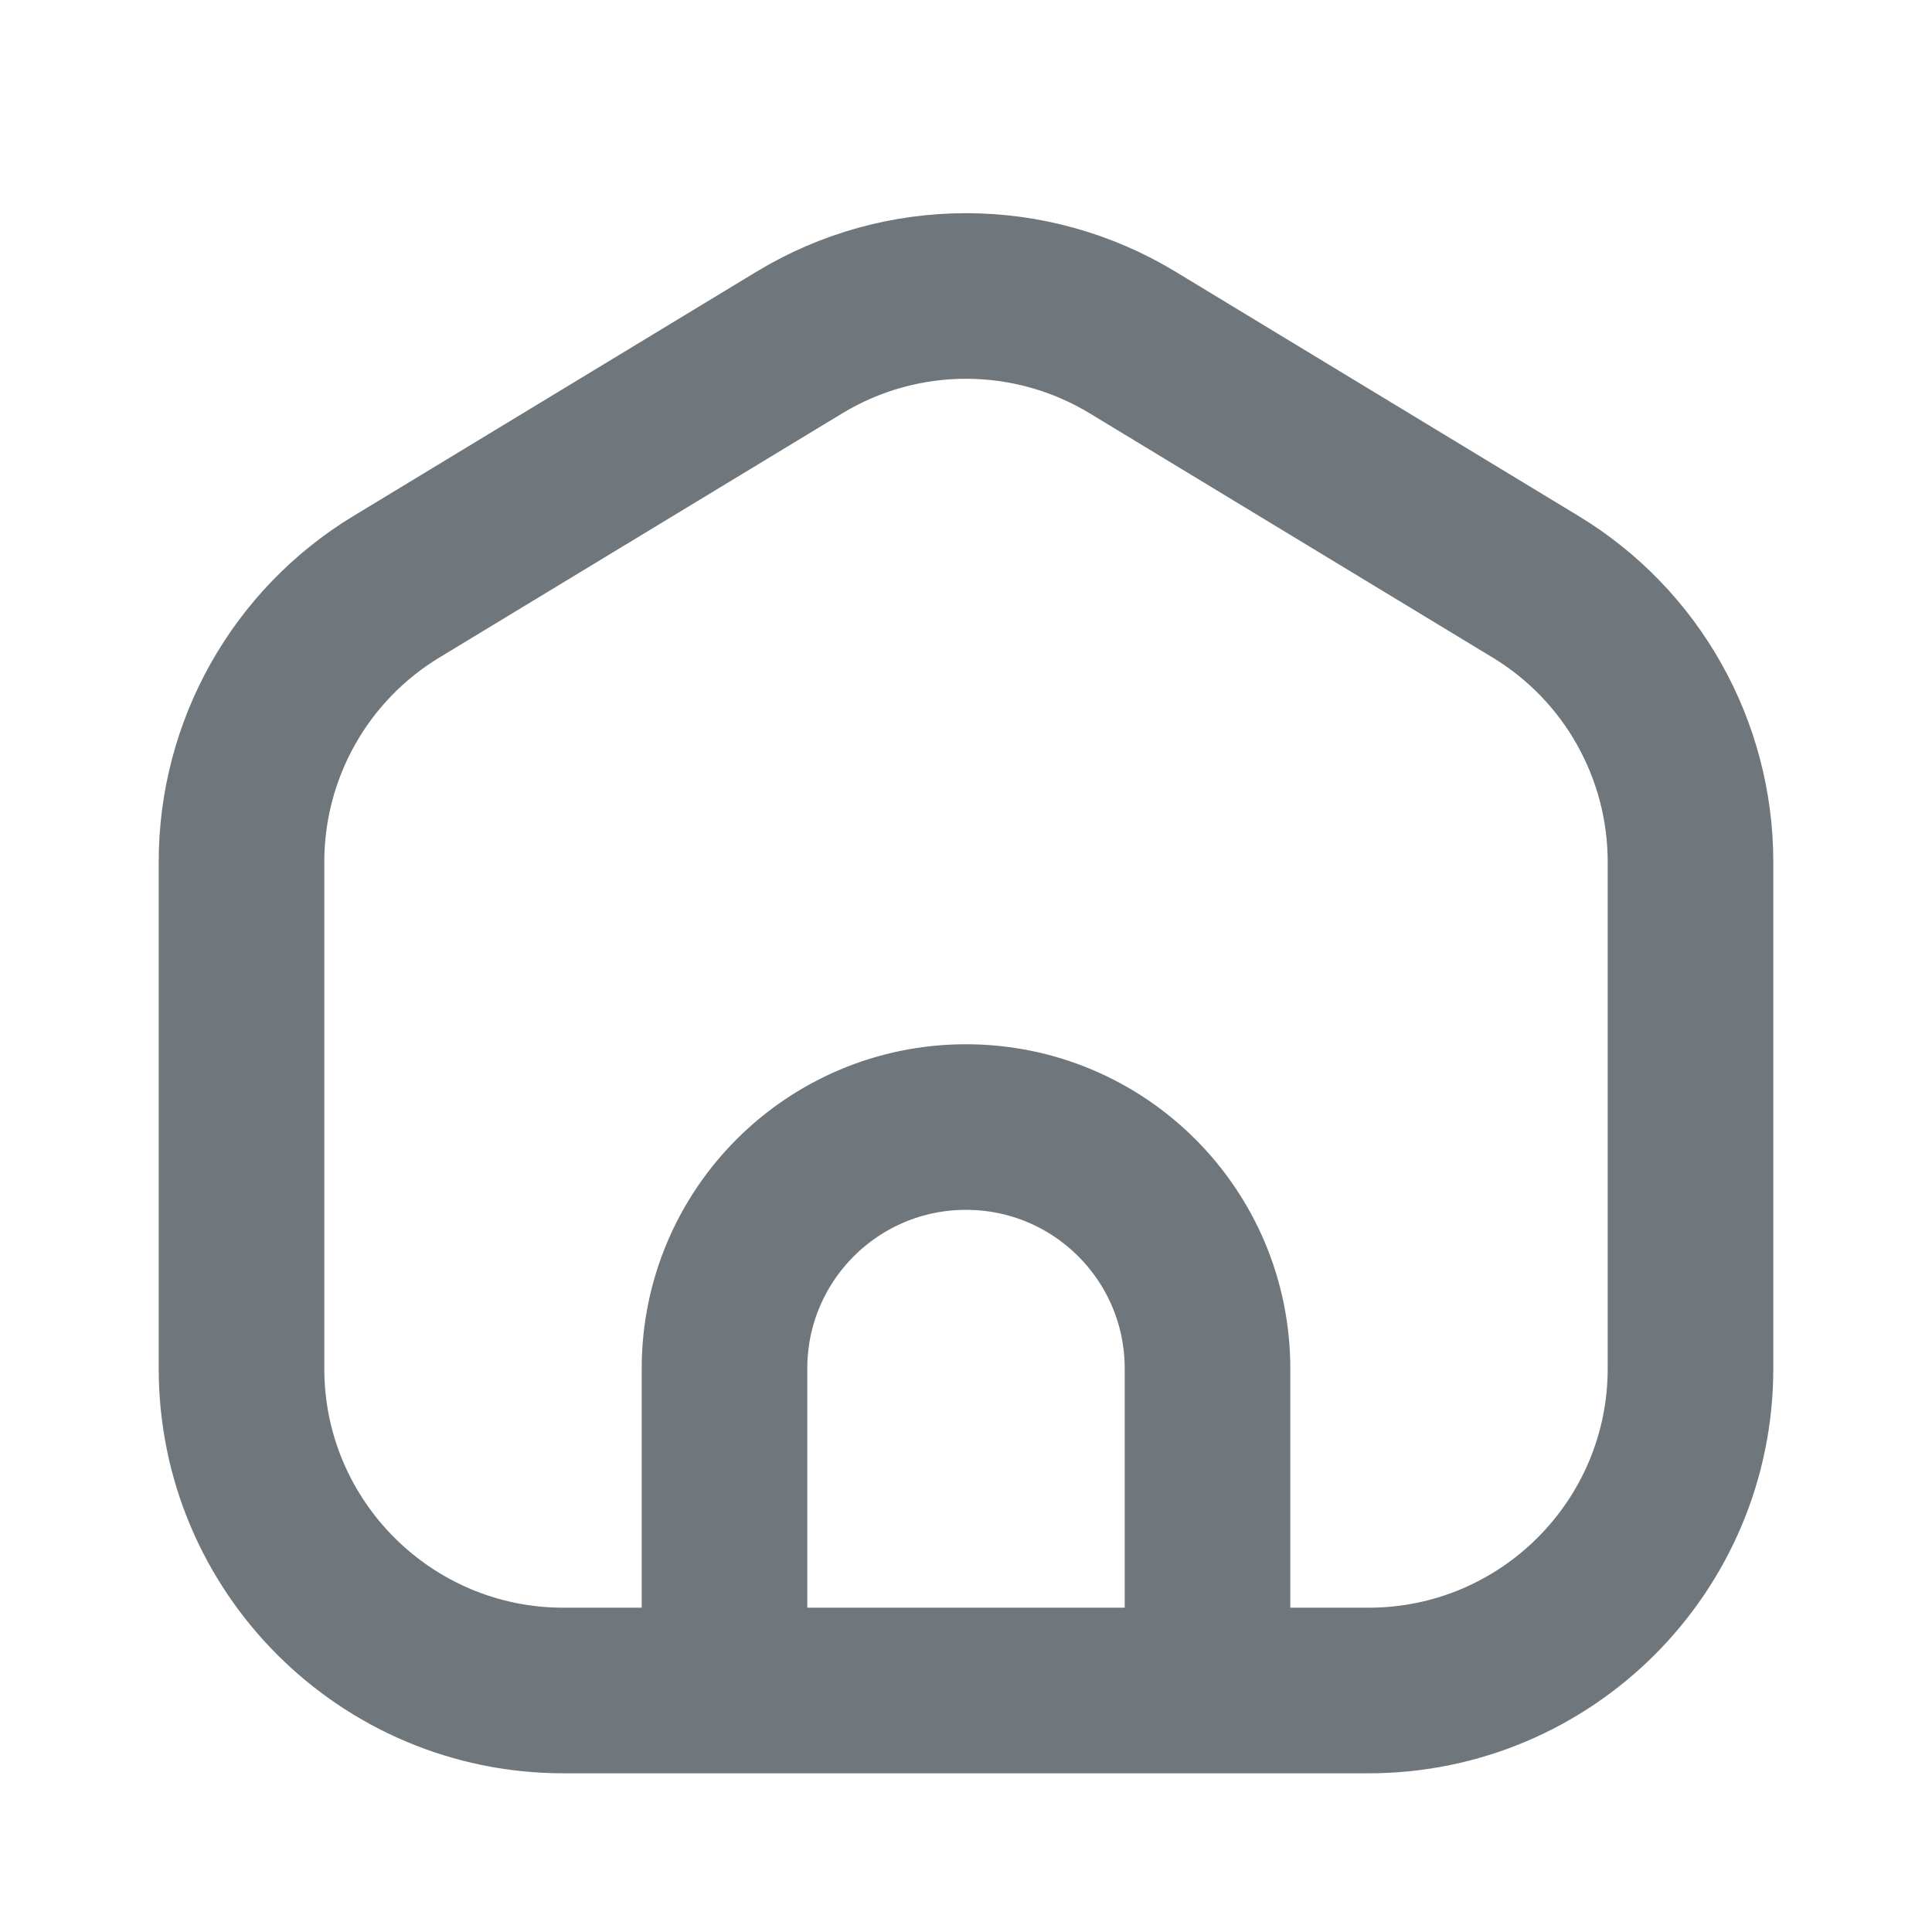 <svg width="14" height="14" viewBox="0 0 14 14" fill="none" xmlns="http://www.w3.org/2000/svg">
<path d="M5.25 12.25H4.083C2.795 12.25 1.75 11.205 1.75 9.917V6.246C1.75 5.43 2.176 4.673 2.874 4.251L5.791 2.483C6.534 2.032 7.466 2.032 8.209 2.483L11.126 4.251C11.824 4.673 12.25 5.43 12.25 6.246V9.917C12.25 11.205 11.205 12.25 9.917 12.25H8.75M5.25 12.25V9.917C5.25 8.95 6.033 8.167 7 8.167C7.967 8.167 8.75 8.95 8.75 9.917V12.25M5.25 12.25H8.75" stroke="#6F777C" stroke-width="1.2" stroke-linecap="round" stroke-linejoin="round"/>
</svg>
